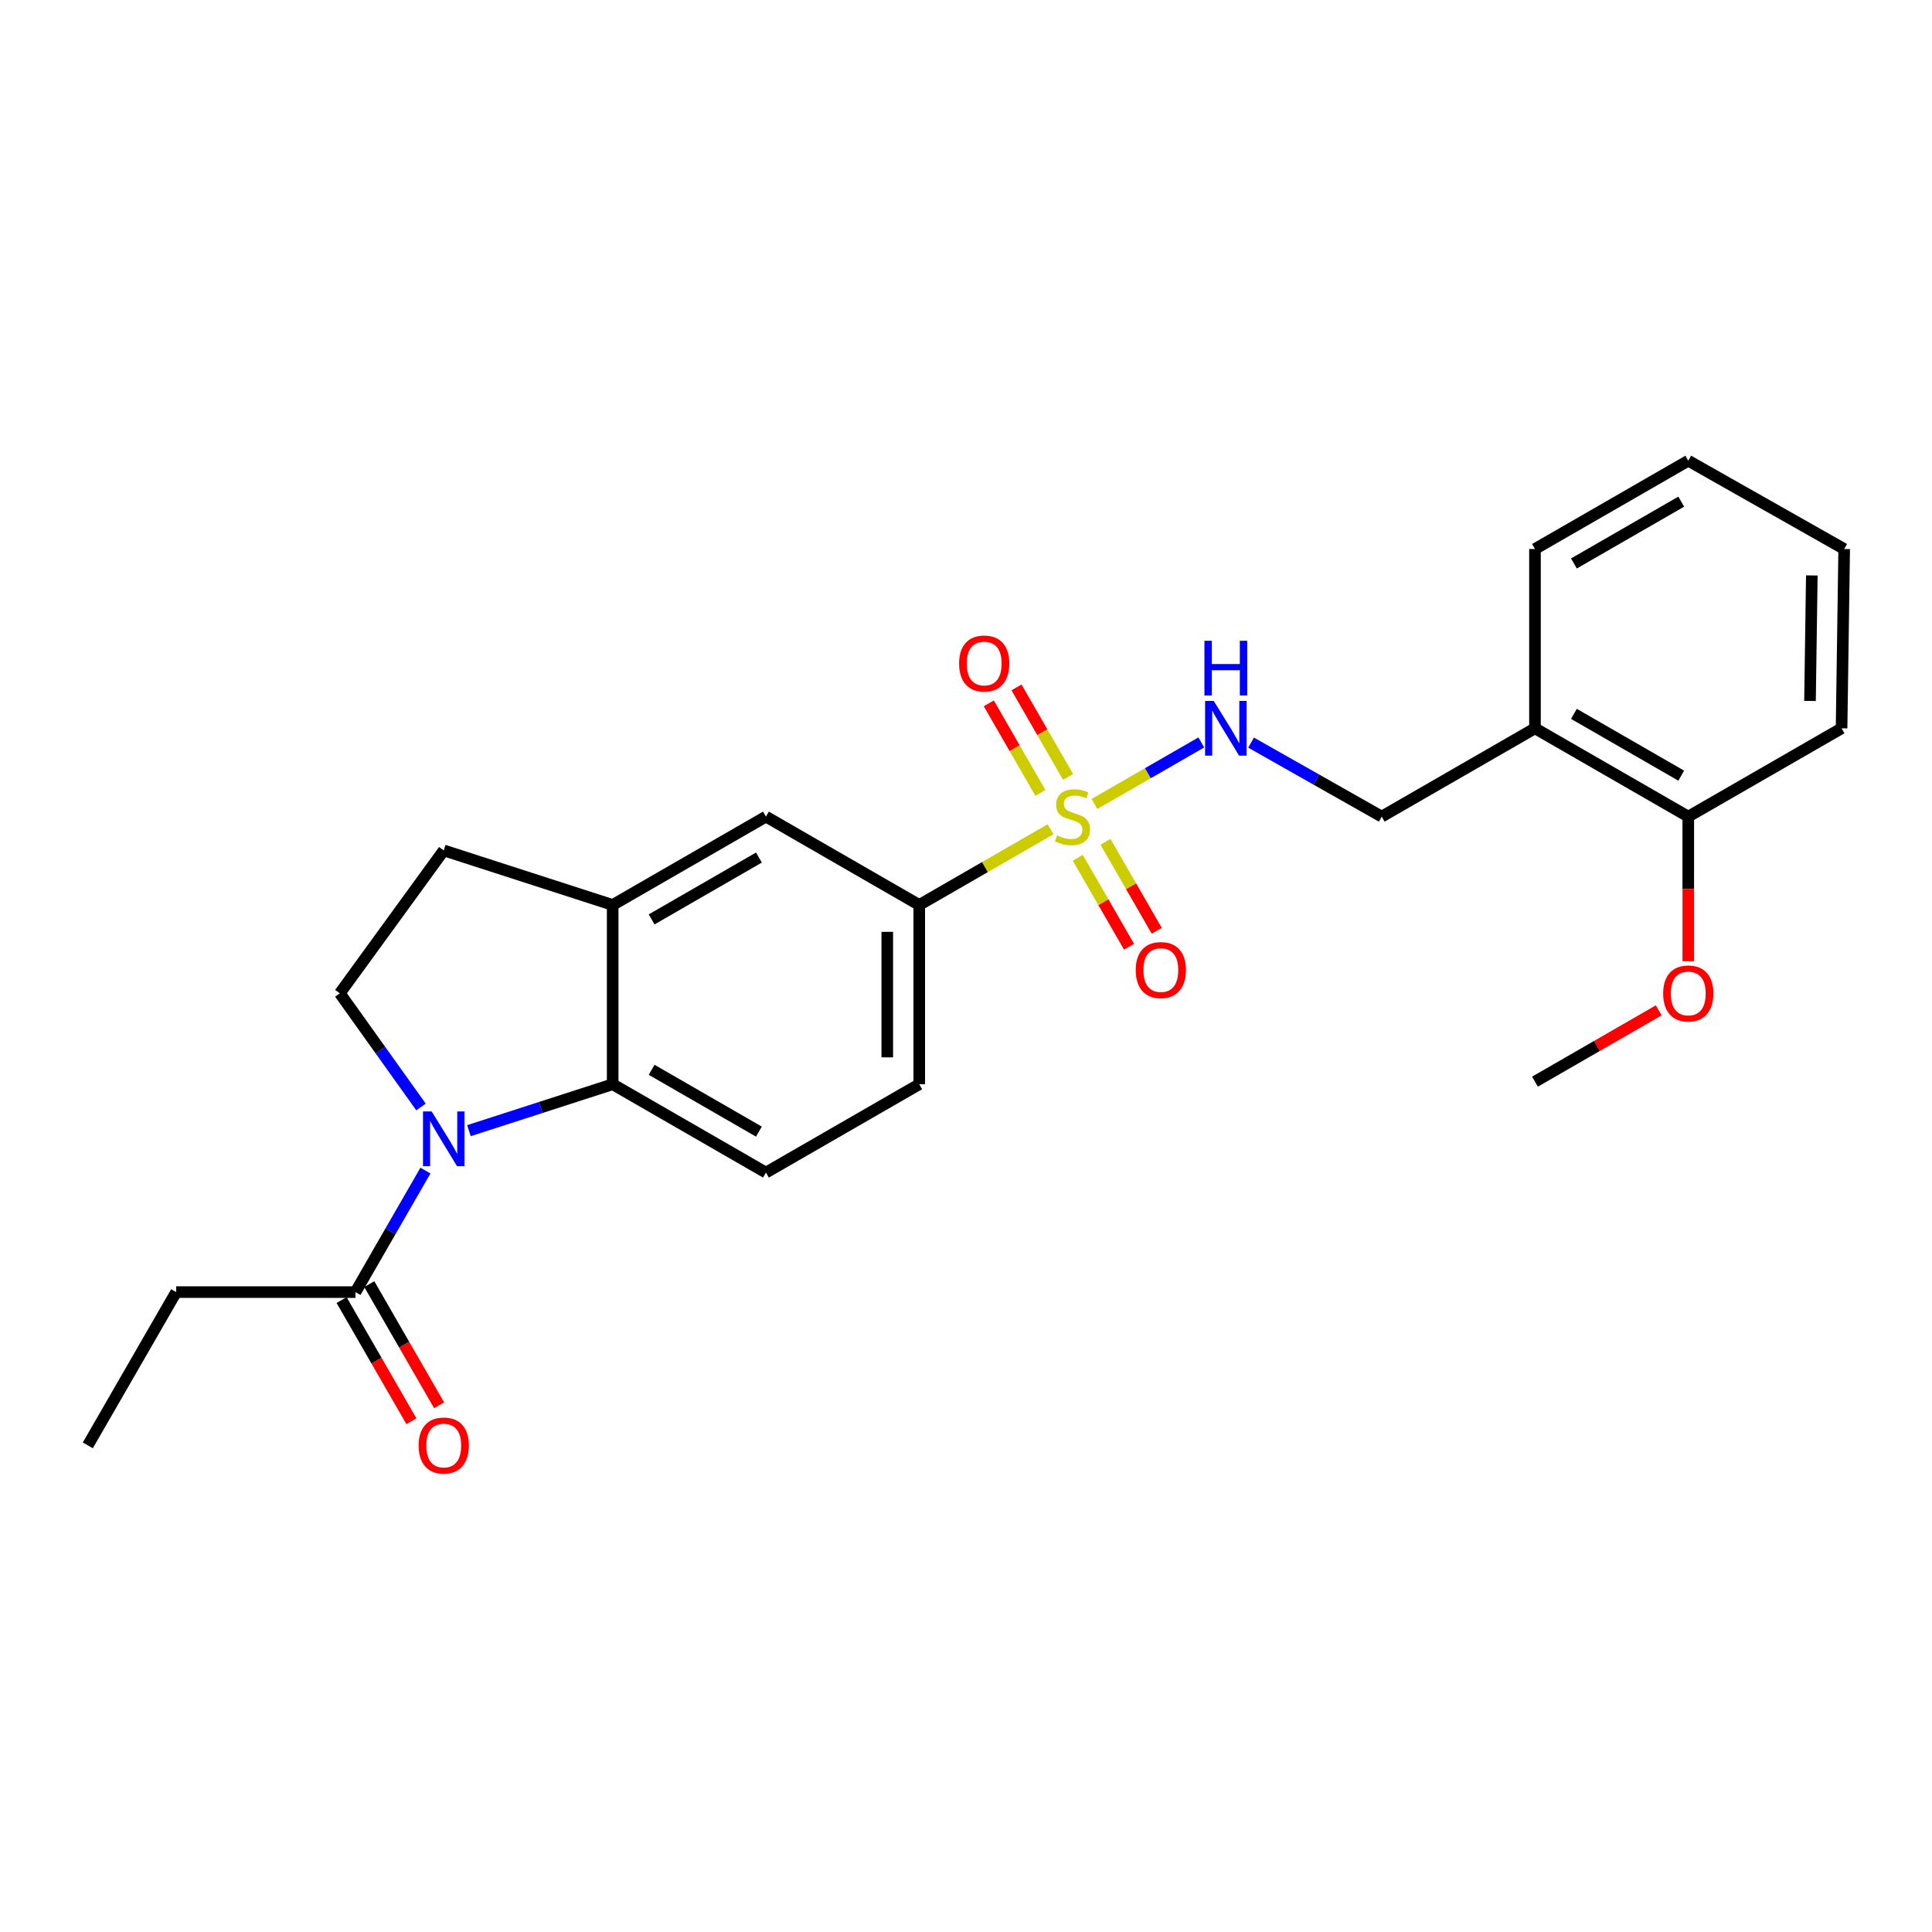 <?xml version='1.0' encoding='iso-8859-1'?>
<svg version='1.1' baseProfile='full'
              xmlns='http://www.w3.org/2000/svg'
                      xmlns:rdkit='http://www.rdkit.org/xml'
                      xmlns:xlink='http://www.w3.org/1999/xlink'
                  xml:space='preserve'
width='1000px' height='1000px' viewBox='0 0 1000 1000'>
<!-- END OF HEADER -->
<rect style='opacity:1.0;fill:#FFFFFF;stroke:none' width='1000' height='1000' x='0' y='0'> </rect>
<path class='bond-2' d='M 543.757,429.23 L 509.777,448.819' style='fill:none;fill-rule:evenodd;stroke:#CCCC00;stroke-width:6px;stroke-linecap:butt;stroke-linejoin:miter;stroke-opacity:1' />
<path class='bond-2' d='M 509.777,448.819 L 475.797,468.408' style='fill:none;fill-rule:evenodd;stroke:#000000;stroke-width:6px;stroke-linecap:butt;stroke-linejoin:miter;stroke-opacity:1' />
<path class='bond-5' d='M 566.495,416.129 L 594.142,400.208' style='fill:none;fill-rule:evenodd;stroke:#CCCC00;stroke-width:6px;stroke-linecap:butt;stroke-linejoin:miter;stroke-opacity:1' />
<path class='bond-5' d='M 594.142,400.208 L 621.79,384.287' style='fill:none;fill-rule:evenodd;stroke:#0000FF;stroke-width:6px;stroke-linecap:butt;stroke-linejoin:miter;stroke-opacity:1' />
<path class='bond-9' d='M 552.84,402.138 L 539.49,378.965' style='fill:none;fill-rule:evenodd;stroke:#CCCC00;stroke-width:6px;stroke-linecap:butt;stroke-linejoin:miter;stroke-opacity:1' />
<path class='bond-9' d='M 539.49,378.965 L 526.14,355.793' style='fill:none;fill-rule:evenodd;stroke:#FF0000;stroke-width:6px;stroke-linecap:butt;stroke-linejoin:miter;stroke-opacity:1' />
<path class='bond-9' d='M 538.504,410.397 L 525.153,387.225' style='fill:none;fill-rule:evenodd;stroke:#CCCC00;stroke-width:6px;stroke-linecap:butt;stroke-linejoin:miter;stroke-opacity:1' />
<path class='bond-9' d='M 525.153,387.225 L 511.803,364.053' style='fill:none;fill-rule:evenodd;stroke:#FF0000;stroke-width:6px;stroke-linecap:butt;stroke-linejoin:miter;stroke-opacity:1' />
<path class='bond-10' d='M 557.851,443.976 L 571.123,467.008' style='fill:none;fill-rule:evenodd;stroke:#CCCC00;stroke-width:6px;stroke-linecap:butt;stroke-linejoin:miter;stroke-opacity:1' />
<path class='bond-10' d='M 571.123,467.008 L 584.394,490.04' style='fill:none;fill-rule:evenodd;stroke:#FF0000;stroke-width:6px;stroke-linecap:butt;stroke-linejoin:miter;stroke-opacity:1' />
<path class='bond-10' d='M 572.187,435.715 L 585.459,458.747' style='fill:none;fill-rule:evenodd;stroke:#CCCC00;stroke-width:6px;stroke-linecap:butt;stroke-linejoin:miter;stroke-opacity:1' />
<path class='bond-10' d='M 585.459,458.747 L 598.73,481.779' style='fill:none;fill-rule:evenodd;stroke:#FF0000;stroke-width:6px;stroke-linecap:butt;stroke-linejoin:miter;stroke-opacity:1' />
<path class='bond-0' d='M 242.722,585.231 L 279.921,573.217' style='fill:none;fill-rule:evenodd;stroke:#0000FF;stroke-width:6px;stroke-linecap:butt;stroke-linejoin:miter;stroke-opacity:1' />
<path class='bond-0' d='M 279.921,573.217 L 317.121,561.203' style='fill:none;fill-rule:evenodd;stroke:#000000;stroke-width:6px;stroke-linecap:butt;stroke-linejoin:miter;stroke-opacity:1' />
<path class='bond-4' d='M 220.21,605.891 L 202.096,637.34' style='fill:none;fill-rule:evenodd;stroke:#0000FF;stroke-width:6px;stroke-linecap:butt;stroke-linejoin:miter;stroke-opacity:1' />
<path class='bond-4' d='M 202.096,637.34 L 183.981,668.789' style='fill:none;fill-rule:evenodd;stroke:#000000;stroke-width:6px;stroke-linecap:butt;stroke-linejoin:miter;stroke-opacity:1' />
<path class='bond-26' d='M 217.917,572.968 L 196.904,543.553' style='fill:none;fill-rule:evenodd;stroke:#0000FF;stroke-width:6px;stroke-linecap:butt;stroke-linejoin:miter;stroke-opacity:1' />
<path class='bond-26' d='M 196.904,543.553 L 175.892,514.139' style='fill:none;fill-rule:evenodd;stroke:#000000;stroke-width:6px;stroke-linecap:butt;stroke-linejoin:miter;stroke-opacity:1' />
<path class='bond-1' d='M 317.121,561.203 L 396.45,606.925' style='fill:none;fill-rule:evenodd;stroke:#000000;stroke-width:6px;stroke-linecap:butt;stroke-linejoin:miter;stroke-opacity:1' />
<path class='bond-1' d='M 337.283,553.726 L 392.813,585.731' style='fill:none;fill-rule:evenodd;stroke:#000000;stroke-width:6px;stroke-linecap:butt;stroke-linejoin:miter;stroke-opacity:1' />
<path class='bond-25' d='M 317.121,561.203 L 317.121,468.408' style='fill:none;fill-rule:evenodd;stroke:#000000;stroke-width:6px;stroke-linecap:butt;stroke-linejoin:miter;stroke-opacity:1' />
<path class='bond-7' d='M 475.797,468.408 L 396.45,422.676' style='fill:none;fill-rule:evenodd;stroke:#000000;stroke-width:6px;stroke-linecap:butt;stroke-linejoin:miter;stroke-opacity:1' />
<path class='bond-14' d='M 475.797,468.408 L 475.797,561.203' style='fill:none;fill-rule:evenodd;stroke:#000000;stroke-width:6px;stroke-linecap:butt;stroke-linejoin:miter;stroke-opacity:1' />
<path class='bond-14' d='M 459.251,482.327 L 459.251,547.284' style='fill:none;fill-rule:evenodd;stroke:#000000;stroke-width:6px;stroke-linecap:butt;stroke-linejoin:miter;stroke-opacity:1' />
<path class='bond-3' d='M 317.121,468.408 L 396.45,422.676' style='fill:none;fill-rule:evenodd;stroke:#000000;stroke-width:6px;stroke-linecap:butt;stroke-linejoin:miter;stroke-opacity:1' />
<path class='bond-3' d='M 337.284,475.883 L 392.814,443.871' style='fill:none;fill-rule:evenodd;stroke:#000000;stroke-width:6px;stroke-linecap:butt;stroke-linejoin:miter;stroke-opacity:1' />
<path class='bond-12' d='M 317.121,468.408 L 229.685,440.169' style='fill:none;fill-rule:evenodd;stroke:#000000;stroke-width:6px;stroke-linecap:butt;stroke-linejoin:miter;stroke-opacity:1' />
<path class='bond-15' d='M 176.813,672.918 L 194.88,704.278' style='fill:none;fill-rule:evenodd;stroke:#000000;stroke-width:6px;stroke-linecap:butt;stroke-linejoin:miter;stroke-opacity:1' />
<path class='bond-15' d='M 194.88,704.278 L 212.948,735.638' style='fill:none;fill-rule:evenodd;stroke:#FF0000;stroke-width:6px;stroke-linecap:butt;stroke-linejoin:miter;stroke-opacity:1' />
<path class='bond-15' d='M 191.15,664.659 L 209.217,696.019' style='fill:none;fill-rule:evenodd;stroke:#000000;stroke-width:6px;stroke-linecap:butt;stroke-linejoin:miter;stroke-opacity:1' />
<path class='bond-15' d='M 209.217,696.019 L 227.284,727.379' style='fill:none;fill-rule:evenodd;stroke:#FF0000;stroke-width:6px;stroke-linecap:butt;stroke-linejoin:miter;stroke-opacity:1' />
<path class='bond-18' d='M 183.981,668.789 L 91.177,668.789' style='fill:none;fill-rule:evenodd;stroke:#000000;stroke-width:6px;stroke-linecap:butt;stroke-linejoin:miter;stroke-opacity:1' />
<path class='bond-13' d='M 647.549,384.37 L 681.36,403.523' style='fill:none;fill-rule:evenodd;stroke:#0000FF;stroke-width:6px;stroke-linecap:butt;stroke-linejoin:miter;stroke-opacity:1' />
<path class='bond-13' d='M 681.36,403.523 L 715.171,422.676' style='fill:none;fill-rule:evenodd;stroke:#000000;stroke-width:6px;stroke-linecap:butt;stroke-linejoin:miter;stroke-opacity:1' />
<path class='bond-6' d='M 175.892,514.139 L 229.685,440.169' style='fill:none;fill-rule:evenodd;stroke:#000000;stroke-width:6px;stroke-linecap:butt;stroke-linejoin:miter;stroke-opacity:1' />
<path class='bond-8' d='M 396.45,606.925 L 475.797,561.203' style='fill:none;fill-rule:evenodd;stroke:#000000;stroke-width:6px;stroke-linecap:butt;stroke-linejoin:miter;stroke-opacity:1' />
<path class='bond-11' d='M 794.5,376.973 L 715.171,422.676' style='fill:none;fill-rule:evenodd;stroke:#000000;stroke-width:6px;stroke-linecap:butt;stroke-linejoin:miter;stroke-opacity:1' />
<path class='bond-16' d='M 794.5,376.973 L 873.847,422.676' style='fill:none;fill-rule:evenodd;stroke:#000000;stroke-width:6px;stroke-linecap:butt;stroke-linejoin:miter;stroke-opacity:1' />
<path class='bond-16' d='M 814.66,369.491 L 870.203,401.483' style='fill:none;fill-rule:evenodd;stroke:#000000;stroke-width:6px;stroke-linecap:butt;stroke-linejoin:miter;stroke-opacity:1' />
<path class='bond-19' d='M 794.5,376.973 L 794.5,284.168' style='fill:none;fill-rule:evenodd;stroke:#000000;stroke-width:6px;stroke-linecap:butt;stroke-linejoin:miter;stroke-opacity:1' />
<path class='bond-17' d='M 873.847,422.676 L 873.847,460.104' style='fill:none;fill-rule:evenodd;stroke:#000000;stroke-width:6px;stroke-linecap:butt;stroke-linejoin:miter;stroke-opacity:1' />
<path class='bond-17' d='M 873.847,460.104 L 873.847,497.532' style='fill:none;fill-rule:evenodd;stroke:#FF0000;stroke-width:6px;stroke-linecap:butt;stroke-linejoin:miter;stroke-opacity:1' />
<path class='bond-20' d='M 873.847,422.676 L 953.194,376.973' style='fill:none;fill-rule:evenodd;stroke:#000000;stroke-width:6px;stroke-linecap:butt;stroke-linejoin:miter;stroke-opacity:1' />
<path class='bond-21' d='M 858.558,522.951 L 826.529,541.41' style='fill:none;fill-rule:evenodd;stroke:#FF0000;stroke-width:6px;stroke-linecap:butt;stroke-linejoin:miter;stroke-opacity:1' />
<path class='bond-21' d='M 826.529,541.41 L 794.5,559.87' style='fill:none;fill-rule:evenodd;stroke:#000000;stroke-width:6px;stroke-linecap:butt;stroke-linejoin:miter;stroke-opacity:1' />
<path class='bond-22' d='M 91.177,668.789 L 45.455,748.117' style='fill:none;fill-rule:evenodd;stroke:#000000;stroke-width:6px;stroke-linecap:butt;stroke-linejoin:miter;stroke-opacity:1' />
<path class='bond-23' d='M 794.5,284.168 L 873.847,238.465' style='fill:none;fill-rule:evenodd;stroke:#000000;stroke-width:6px;stroke-linecap:butt;stroke-linejoin:miter;stroke-opacity:1' />
<path class='bond-23' d='M 814.66,291.65 L 870.203,259.658' style='fill:none;fill-rule:evenodd;stroke:#000000;stroke-width:6px;stroke-linecap:butt;stroke-linejoin:miter;stroke-opacity:1' />
<path class='bond-27' d='M 953.194,376.973 L 954.545,284.168' style='fill:none;fill-rule:evenodd;stroke:#000000;stroke-width:6px;stroke-linecap:butt;stroke-linejoin:miter;stroke-opacity:1' />
<path class='bond-27' d='M 936.853,362.811 L 937.799,297.848' style='fill:none;fill-rule:evenodd;stroke:#000000;stroke-width:6px;stroke-linecap:butt;stroke-linejoin:miter;stroke-opacity:1' />
<path class='bond-24' d='M 873.847,238.465 L 954.545,284.168' style='fill:none;fill-rule:evenodd;stroke:#000000;stroke-width:6px;stroke-linecap:butt;stroke-linejoin:miter;stroke-opacity:1' />
<path  class='atom-0' d='M 547.126 432.396
Q 547.446 432.516, 548.766 433.076
Q 550.086 433.636, 551.526 433.996
Q 553.006 434.316, 554.446 434.316
Q 557.126 434.316, 558.686 433.036
Q 560.246 431.716, 560.246 429.436
Q 560.246 427.876, 559.446 426.916
Q 558.686 425.956, 557.486 425.436
Q 556.286 424.916, 554.286 424.316
Q 551.766 423.556, 550.246 422.836
Q 548.766 422.116, 547.686 420.596
Q 546.646 419.076, 546.646 416.516
Q 546.646 412.956, 549.046 410.756
Q 551.486 408.556, 556.286 408.556
Q 559.566 408.556, 563.286 410.116
L 562.366 413.196
Q 558.966 411.796, 556.406 411.796
Q 553.646 411.796, 552.126 412.956
Q 550.606 414.076, 550.646 416.036
Q 550.646 417.556, 551.406 418.476
Q 552.206 419.396, 553.326 419.916
Q 554.486 420.436, 556.406 421.036
Q 558.966 421.836, 560.486 422.636
Q 562.006 423.436, 563.086 425.076
Q 564.206 426.676, 564.206 429.436
Q 564.206 433.356, 561.566 435.476
Q 558.966 437.556, 554.606 437.556
Q 552.086 437.556, 550.166 436.996
Q 548.286 436.476, 546.046 435.556
L 547.126 432.396
' fill='#CCCC00'/>
<path  class='atom-1' d='M 223.425 575.281
L 232.705 590.281
Q 233.625 591.761, 235.105 594.441
Q 236.585 597.121, 236.665 597.281
L 236.665 575.281
L 240.425 575.281
L 240.425 603.601
L 236.545 603.601
L 226.585 587.201
Q 225.425 585.281, 224.185 583.081
Q 222.985 580.881, 222.625 580.201
L 222.625 603.601
L 218.945 603.601
L 218.945 575.281
L 223.425 575.281
' fill='#0000FF'/>
<path  class='atom-6' d='M 628.231 362.813
L 637.511 377.813
Q 638.431 379.293, 639.911 381.973
Q 641.391 384.653, 641.471 384.813
L 641.471 362.813
L 645.231 362.813
L 645.231 391.133
L 641.351 391.133
L 631.391 374.733
Q 630.231 372.813, 628.991 370.613
Q 627.791 368.413, 627.431 367.733
L 627.431 391.133
L 623.751 391.133
L 623.751 362.813
L 628.231 362.813
' fill='#0000FF'/>
<path  class='atom-6' d='M 623.411 331.661
L 627.251 331.661
L 627.251 343.701
L 641.731 343.701
L 641.731 331.661
L 645.571 331.661
L 645.571 359.981
L 641.731 359.981
L 641.731 346.901
L 627.251 346.901
L 627.251 359.981
L 623.411 359.981
L 623.411 331.661
' fill='#0000FF'/>
<path  class='atom-10' d='M 496.422 343.428
Q 496.422 336.628, 499.782 332.828
Q 503.142 329.028, 509.422 329.028
Q 515.702 329.028, 519.062 332.828
Q 522.422 336.628, 522.422 343.428
Q 522.422 350.308, 519.022 354.228
Q 515.622 358.108, 509.422 358.108
Q 503.182 358.108, 499.782 354.228
Q 496.422 350.348, 496.422 343.428
M 509.422 354.908
Q 513.742 354.908, 516.062 352.028
Q 518.422 349.108, 518.422 343.428
Q 518.422 337.868, 516.062 335.068
Q 513.742 332.228, 509.422 332.228
Q 505.102 332.228, 502.742 335.028
Q 500.422 337.828, 500.422 343.428
Q 500.422 349.148, 502.742 352.028
Q 505.102 354.908, 509.422 354.908
' fill='#FF0000'/>
<path  class='atom-11' d='M 587.848 502.104
Q 587.848 495.304, 591.208 491.504
Q 594.568 487.704, 600.848 487.704
Q 607.128 487.704, 610.488 491.504
Q 613.848 495.304, 613.848 502.104
Q 613.848 508.984, 610.448 512.904
Q 607.048 516.784, 600.848 516.784
Q 594.608 516.784, 591.208 512.904
Q 587.848 509.024, 587.848 502.104
M 600.848 513.584
Q 605.168 513.584, 607.488 510.704
Q 609.848 507.784, 609.848 502.104
Q 609.848 496.544, 607.488 493.744
Q 605.168 490.904, 600.848 490.904
Q 596.528 490.904, 594.168 493.704
Q 591.848 496.504, 591.848 502.104
Q 591.848 507.824, 594.168 510.704
Q 596.528 513.584, 600.848 513.584
' fill='#FF0000'/>
<path  class='atom-16' d='M 216.685 748.197
Q 216.685 741.397, 220.045 737.597
Q 223.405 733.797, 229.685 733.797
Q 235.965 733.797, 239.325 737.597
Q 242.685 741.397, 242.685 748.197
Q 242.685 755.077, 239.285 758.997
Q 235.885 762.877, 229.685 762.877
Q 223.445 762.877, 220.045 758.997
Q 216.685 755.117, 216.685 748.197
M 229.685 759.677
Q 234.005 759.677, 236.325 756.797
Q 238.685 753.877, 238.685 748.197
Q 238.685 742.637, 236.325 739.837
Q 234.005 736.997, 229.685 736.997
Q 225.365 736.997, 223.005 739.797
Q 220.685 742.597, 220.685 748.197
Q 220.685 753.917, 223.005 756.797
Q 225.365 759.677, 229.685 759.677
' fill='#FF0000'/>
<path  class='atom-18' d='M 860.847 514.219
Q 860.847 507.419, 864.207 503.619
Q 867.567 499.819, 873.847 499.819
Q 880.127 499.819, 883.487 503.619
Q 886.847 507.419, 886.847 514.219
Q 886.847 521.099, 883.447 525.019
Q 880.047 528.899, 873.847 528.899
Q 867.607 528.899, 864.207 525.019
Q 860.847 521.139, 860.847 514.219
M 873.847 525.699
Q 878.167 525.699, 880.487 522.819
Q 882.847 519.899, 882.847 514.219
Q 882.847 508.659, 880.487 505.859
Q 878.167 503.019, 873.847 503.019
Q 869.527 503.019, 867.167 505.819
Q 864.847 508.619, 864.847 514.219
Q 864.847 519.939, 867.167 522.819
Q 869.527 525.699, 873.847 525.699
' fill='#FF0000'/>
</svg>
